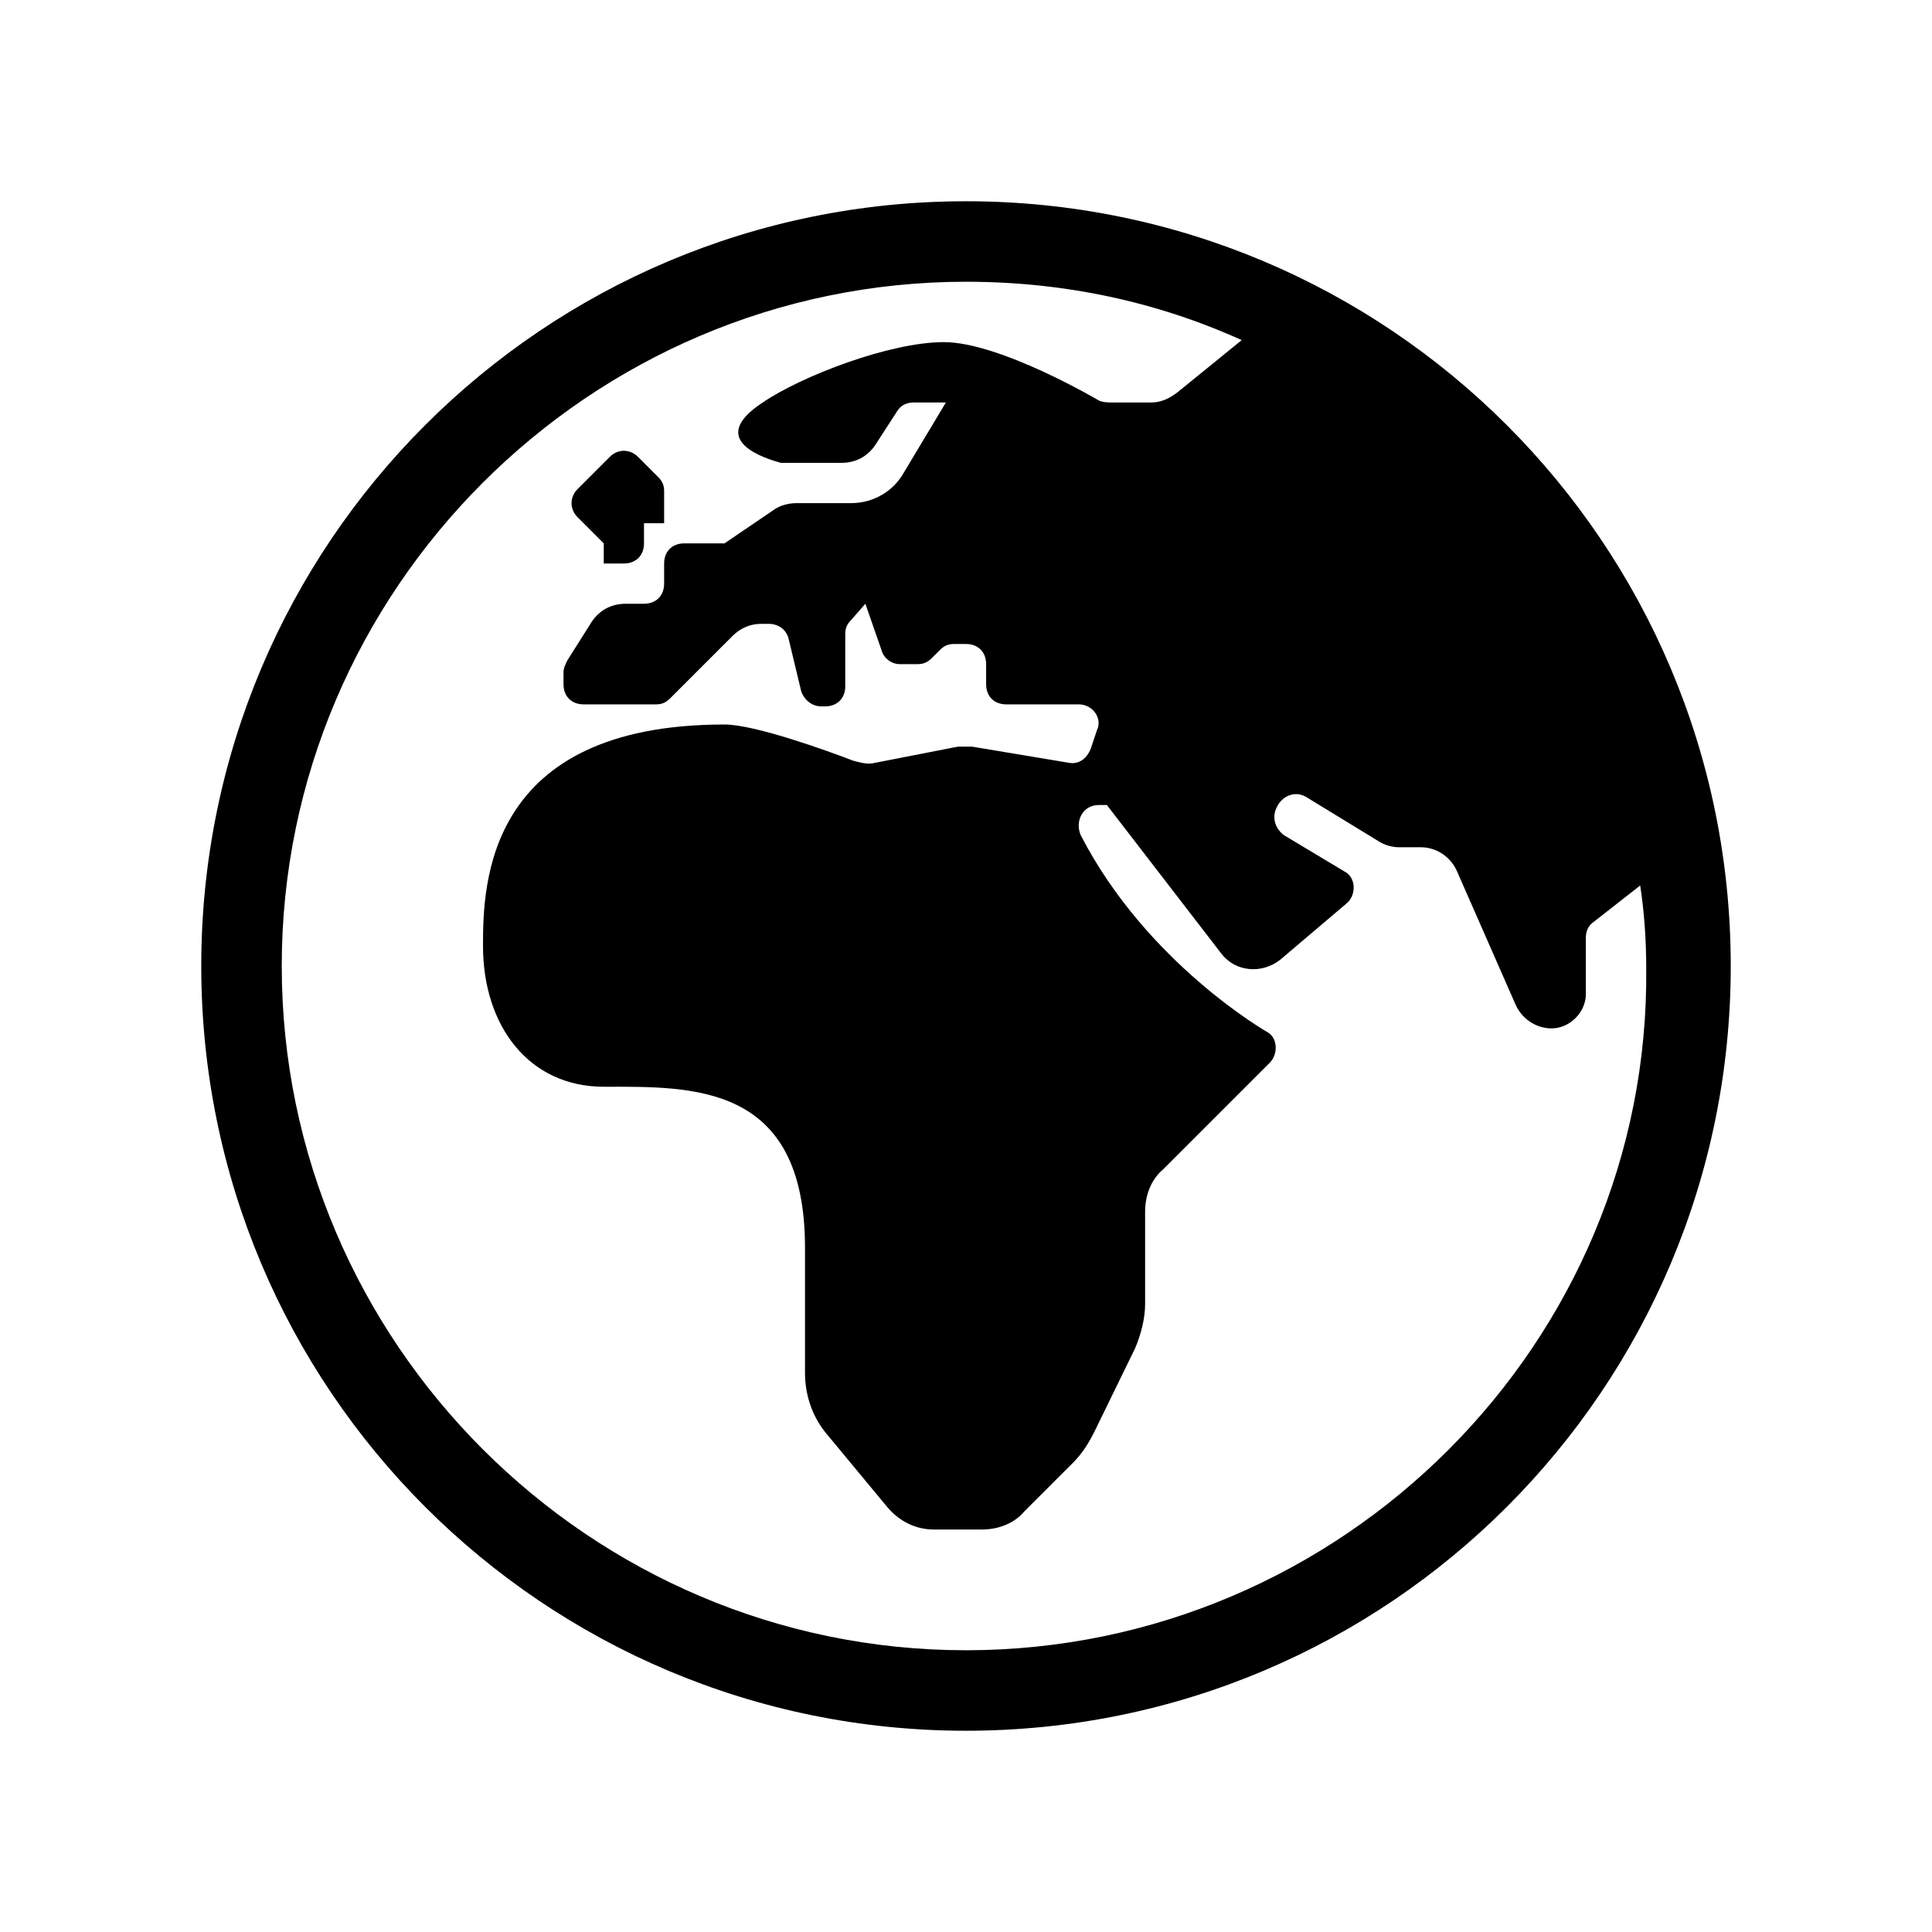<svg width="189" height="189" xmlns="http://www.w3.org/2000/svg" xmlns:xlink="http://www.w3.org/1999/xlink" xml:space="preserve" overflow="hidden"><g transform="translate(-367 -45)"><path d="M461.5 64.688C420.156 64.688 386.688 98.156 386.688 139.5 386.688 180.844 420.156 214.312 461.5 214.312 502.844 214.312 536.312 180.844 536.312 139.5 536.312 98.156 502.844 64.688 461.5 64.688ZM461.5 206.438C424.684 206.438 394.562 176.316 394.562 139.5 394.562 102.684 424.684 72.562 461.5 72.562 471.147 72.562 480.203 74.531 488.472 78.272L482.172 83.391C481.384 83.981 480.597 84.375 479.612 84.375L475.872 84.375C475.478 84.375 474.888 84.375 474.494 84.178 474.494 84.178 464.847 78.469 459.334 78.469 454.019 78.469 445.356 81.816 441.616 84.375 435.906 88.116 442.009 89.888 443.388 90.281 443.584 90.281 443.781 90.281 443.781 90.281L449.294 90.281C450.672 90.281 451.853 89.691 452.641 88.509L454.806 85.162C455.2 84.572 455.791 84.375 456.381 84.375L459.531 84.375 455.397 91.266C454.413 93.037 452.444 94.219 450.278 94.219L444.962 94.219C444.175 94.219 443.388 94.416 442.797 94.809L437.875 98.156 433.938 98.156C432.756 98.156 431.969 98.944 431.969 100.125L431.969 102.094C431.969 103.275 431.181 104.062 430 104.062L428.228 104.062C426.85 104.062 425.669 104.653 424.881 105.834L422.519 109.575C422.322 109.969 422.125 110.363 422.125 110.756L422.125 111.938C422.125 113.119 422.913 113.906 424.094 113.906L431.181 113.906C431.772 113.906 432.166 113.709 432.559 113.316L438.663 107.213C439.45 106.425 440.434 106.031 441.419 106.031L442.206 106.031C443.191 106.031 443.978 106.622 444.175 107.606L445.356 112.528C445.553 113.316 446.341 114.103 447.325 114.103L447.719 114.103C448.9 114.103 449.688 113.316 449.688 112.134L449.688 107.016C449.688 106.425 449.884 106.031 450.278 105.637L451.656 104.062 453.231 108.591C453.428 109.378 454.216 109.969 455.003 109.969L456.775 109.969C457.366 109.969 457.759 109.772 458.153 109.378L458.941 108.591C459.334 108.197 459.728 108 460.319 108L461.5 108C462.681 108 463.469 108.788 463.469 109.969L463.469 111.938C463.469 113.119 464.256 113.906 465.438 113.906L472.525 113.906C473.903 113.906 474.888 115.284 474.297 116.466L473.706 118.238C473.312 119.222 472.525 119.812 471.541 119.616L462.091 118.041C461.697 118.041 461.106 118.041 460.712 118.041L452.641 119.616C451.853 119.812 451.263 119.616 450.475 119.419 447.916 118.434 440.828 115.875 437.875 115.875 414.447 115.875 414.25 131.625 414.25 137.531 414.25 145.406 418.778 151.312 426.062 151.312 434.725 151.312 445.75 150.919 445.75 167.062L445.75 179.269C445.75 181.631 446.538 183.797 448.112 185.569L453.822 192.459C455.003 193.837 456.578 194.625 458.35 194.625L463.075 194.625C464.65 194.625 466.225 194.034 467.209 192.853L471.934 188.128C472.919 187.144 473.509 186.159 474.1 184.978L478.038 176.906C478.628 175.528 479.022 173.953 479.022 172.575L479.022 163.519C479.022 161.944 479.612 160.369 480.794 159.384L491.228 148.95C492.016 148.163 492.016 146.587 491.031 145.997 491.031 145.997 479.219 139.303 472.722 126.703 472.131 125.325 472.919 123.75 474.494 123.75L475.281 123.75 486.503 138.319C487.881 140.091 490.441 140.288 492.212 138.909L498.709 133.397C499.694 132.609 499.694 130.837 498.513 130.247L492.606 126.703C491.819 126.113 491.425 125.128 491.819 124.144L492.016 123.75C492.606 122.766 493.788 122.372 494.772 122.962L501.859 127.294C502.45 127.688 503.237 127.884 503.828 127.884L505.994 127.884C507.569 127.884 508.947 128.869 509.538 130.247L515.247 143.241C515.838 144.619 517.216 145.603 518.791 145.603L518.791 145.603C520.562 145.603 522.138 144.028 522.138 142.256L522.138 136.744C522.138 136.153 522.334 135.562 522.925 135.169L527.453 131.625C527.847 134.184 528.044 136.941 528.044 139.697 528.438 176.316 498.316 206.438 461.5 206.438Z"/><path d="M426.062 98.156 426.062 100.125 428.031 100.125C429.212 100.125 430 99.338 430 98.156L430 96.188 431.969 96.188 431.969 93.037C431.969 92.447 431.772 92.053 431.378 91.659L429.409 89.691C428.622 88.903 427.441 88.903 426.653 89.691L423.503 92.841C422.716 93.628 422.716 94.809 423.503 95.597L426.062 98.156Z"/></g></svg>